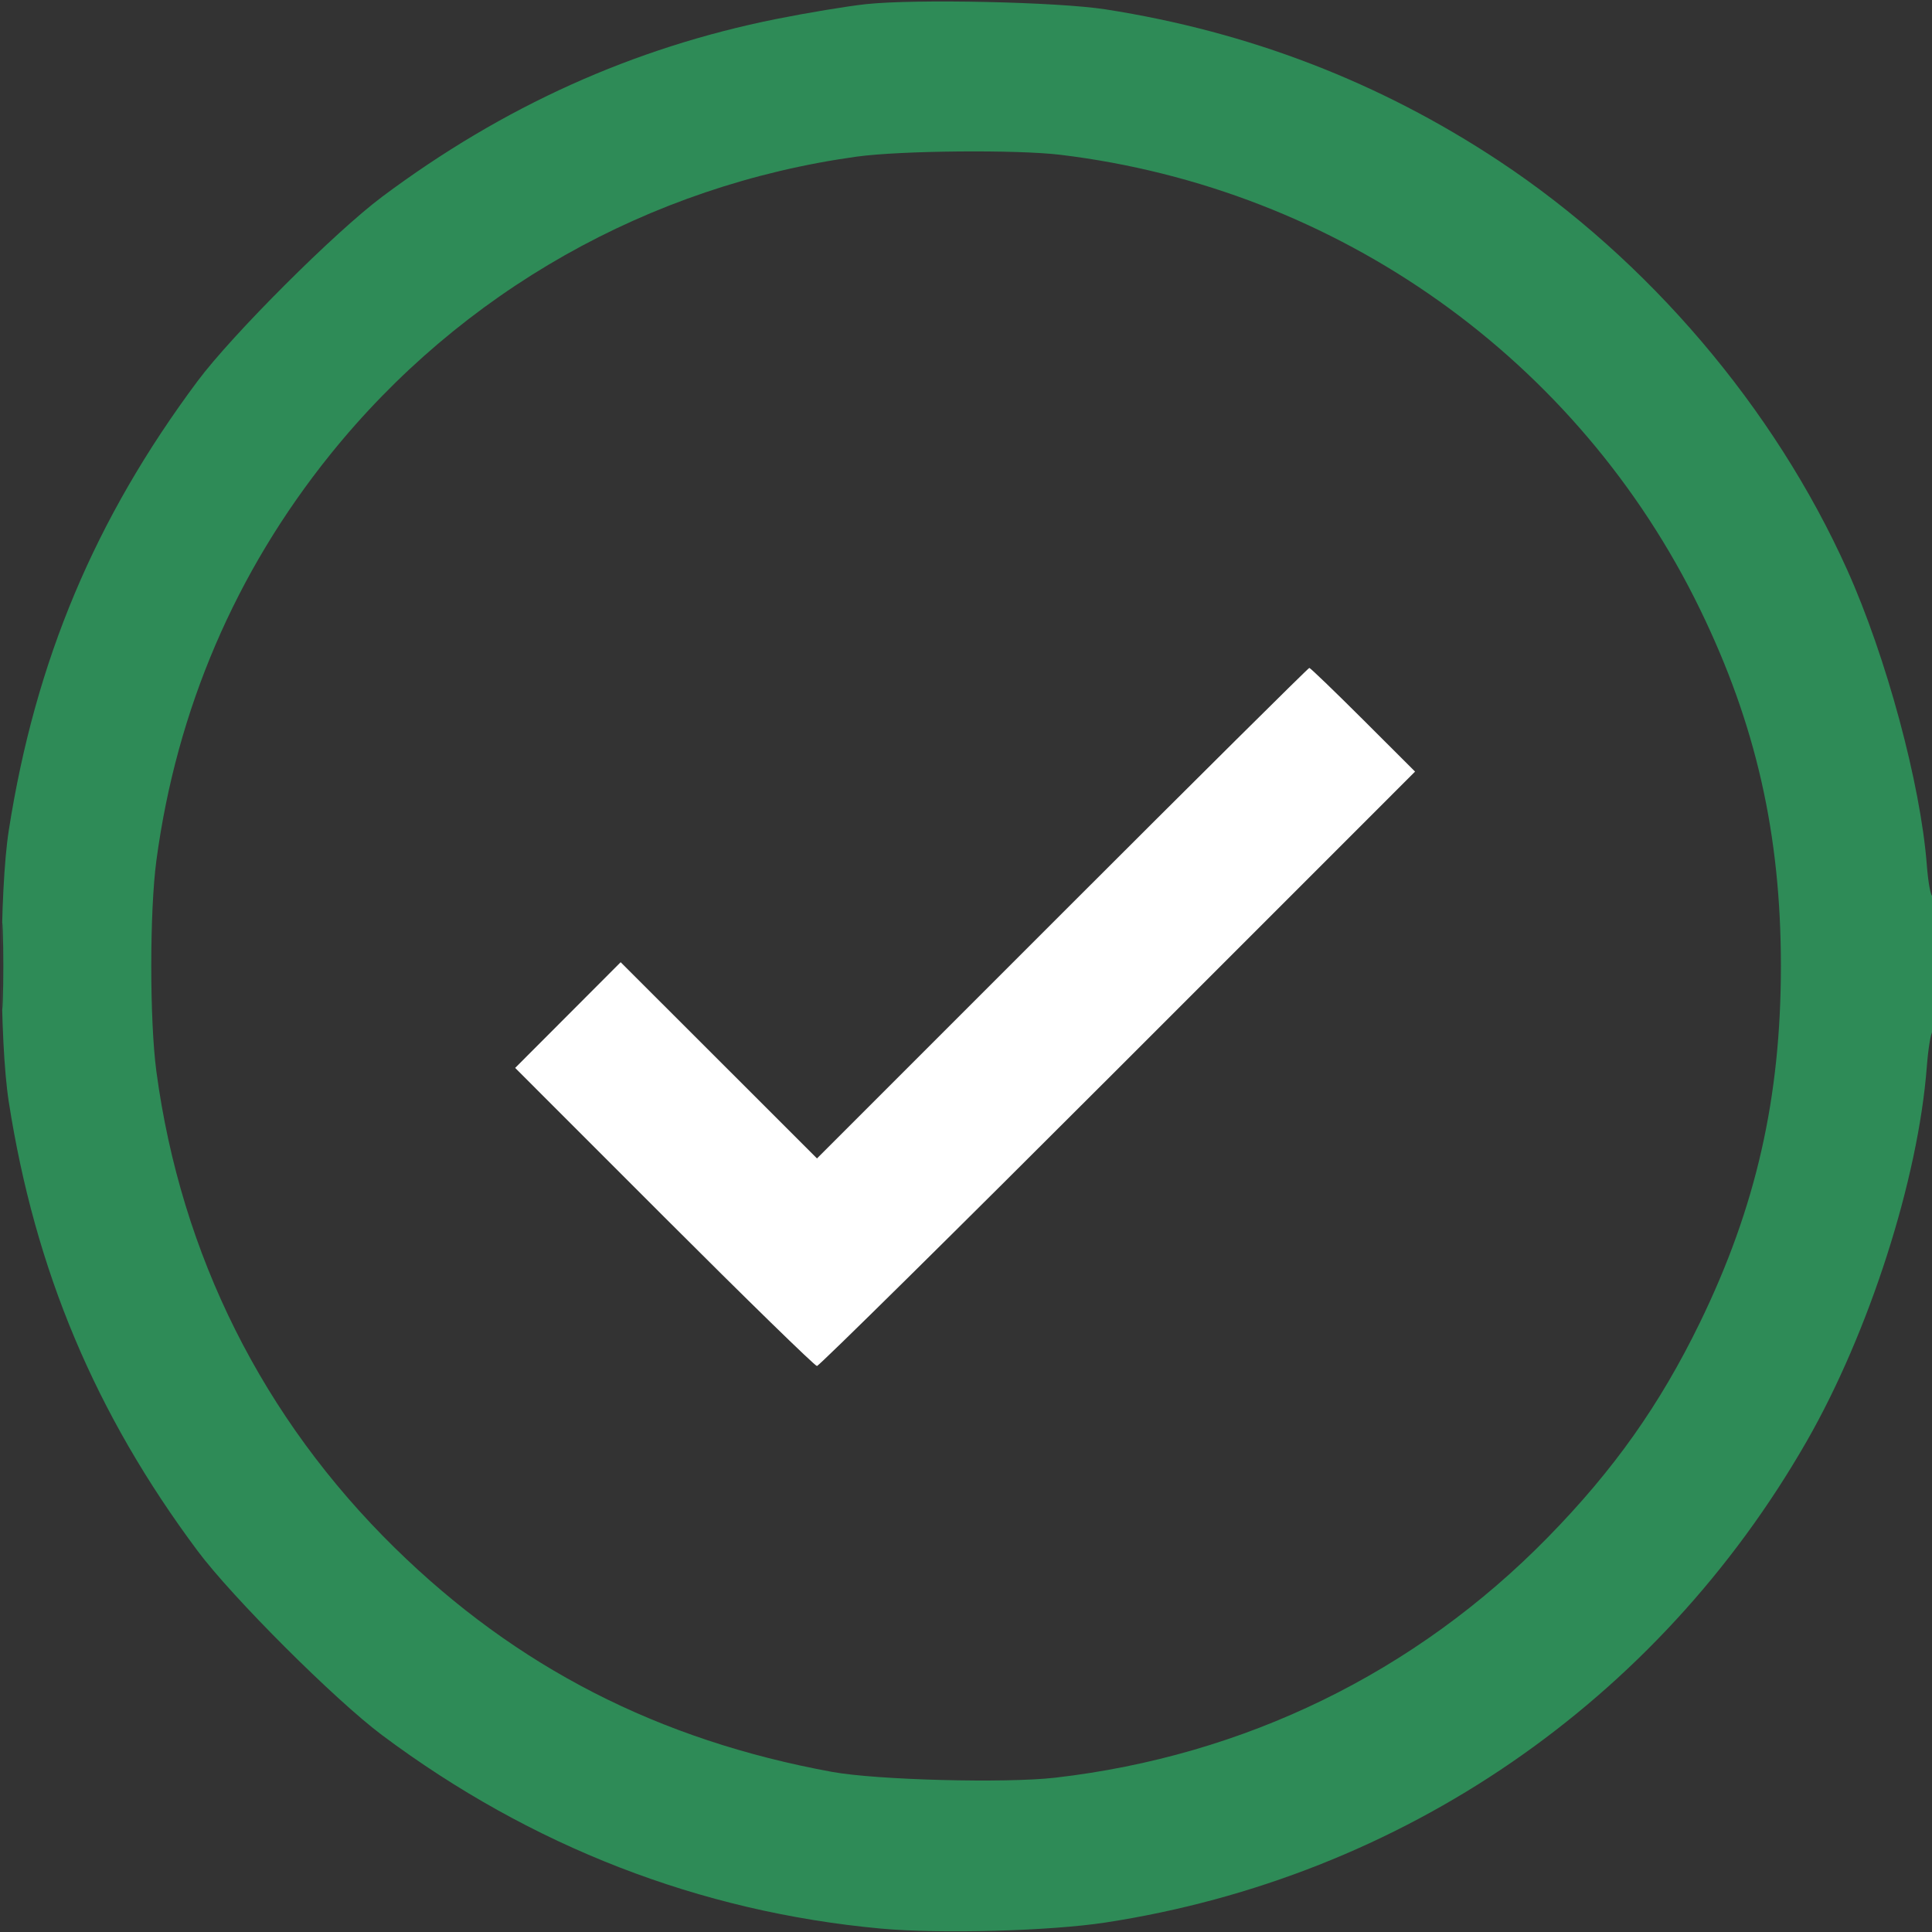<svg width="48" height="48" viewBox="0 0 48 48" fill="none" xmlns="http://www.w3.org/2000/svg">
<rect x="0" y="0" width="48" height="48" fill="#333333" stroke="none"/>
<g clip-path="url(#clip0_1_43207)">
<path fill-rule="evenodd" clip-rule="evenodd" d="M26.391 22.687L20.298 28.781L17.859 26.343L15.42 23.906L14.11 25.219L12.799 26.532L16.501 30.235C18.537 32.271 20.245 33.938 20.297 33.938C20.349 33.938 23.714 30.615 27.774 26.554L35.157 19.17L33.867 17.882C33.157 17.174 32.555 16.594 32.53 16.594C32.505 16.594 29.742 19.336 26.391 22.687Z" fill="white"/>
<path fill-rule="evenodd" clip-rule="evenodd" d="M21.516 0.103C21.052 0.153 20.049 0.319 19.287 0.472C15.731 1.185 12.504 2.64 9.496 4.887C8.325 5.762 5.771 8.312 4.909 9.468C2.362 12.882 0.877 16.416 0.219 20.625C-0.019 22.145 -0.019 25.851 0.218 27.375C0.871 31.564 2.369 35.126 4.909 38.531C5.771 39.687 8.325 42.237 9.496 43.112C13.196 45.876 17.387 47.501 21.884 47.915C23.356 48.05 26.081 47.977 27.469 47.764C34.835 46.633 41.175 42.283 44.885 35.812C46.437 33.105 47.657 29.303 47.871 26.504C47.906 26.051 47.97 25.659 48.014 25.631C48.058 25.604 48.094 24.823 48.094 23.895C48.094 22.967 48.058 22.23 48.014 22.257C47.97 22.284 47.906 21.938 47.871 21.489C47.717 19.476 46.864 16.317 45.892 14.156C44.083 10.132 40.948 6.451 37.244 4C34.286 2.042 31.033 0.789 27.469 0.233C26.285 0.048 22.742 -0.029 21.516 0.103ZM21.281 3.892C16.122 4.608 11.461 7.246 8.202 11.296C5.851 14.217 4.388 17.633 3.886 21.375C3.716 22.639 3.716 25.36 3.886 26.625C4.498 31.179 6.53 35.24 9.808 38.456C12.834 41.425 16.362 43.233 20.672 44.022C21.779 44.225 24.986 44.308 26.217 44.166C30.927 43.623 35.168 41.553 38.456 38.194C40.091 36.525 41.241 34.9 42.234 32.859C43.629 29.99 44.246 27.273 44.246 24C44.246 20.731 43.627 17.998 42.238 15.14C39.218 8.925 33.246 4.681 26.346 3.846C25.264 3.715 22.37 3.741 21.281 3.892ZM0.039 24C0.039 24.953 0.053 25.344 0.07 24.867C0.087 24.39 0.087 23.609 0.07 23.132C0.053 22.655 0.039 23.046 0.039 24Z" fill="#2E8B57"/>
</g>
<defs>
<clipPath id="clip0_1_43207">
<rect width="48" height="48" fill="white"/>
</clipPath>
</defs>
</svg>
